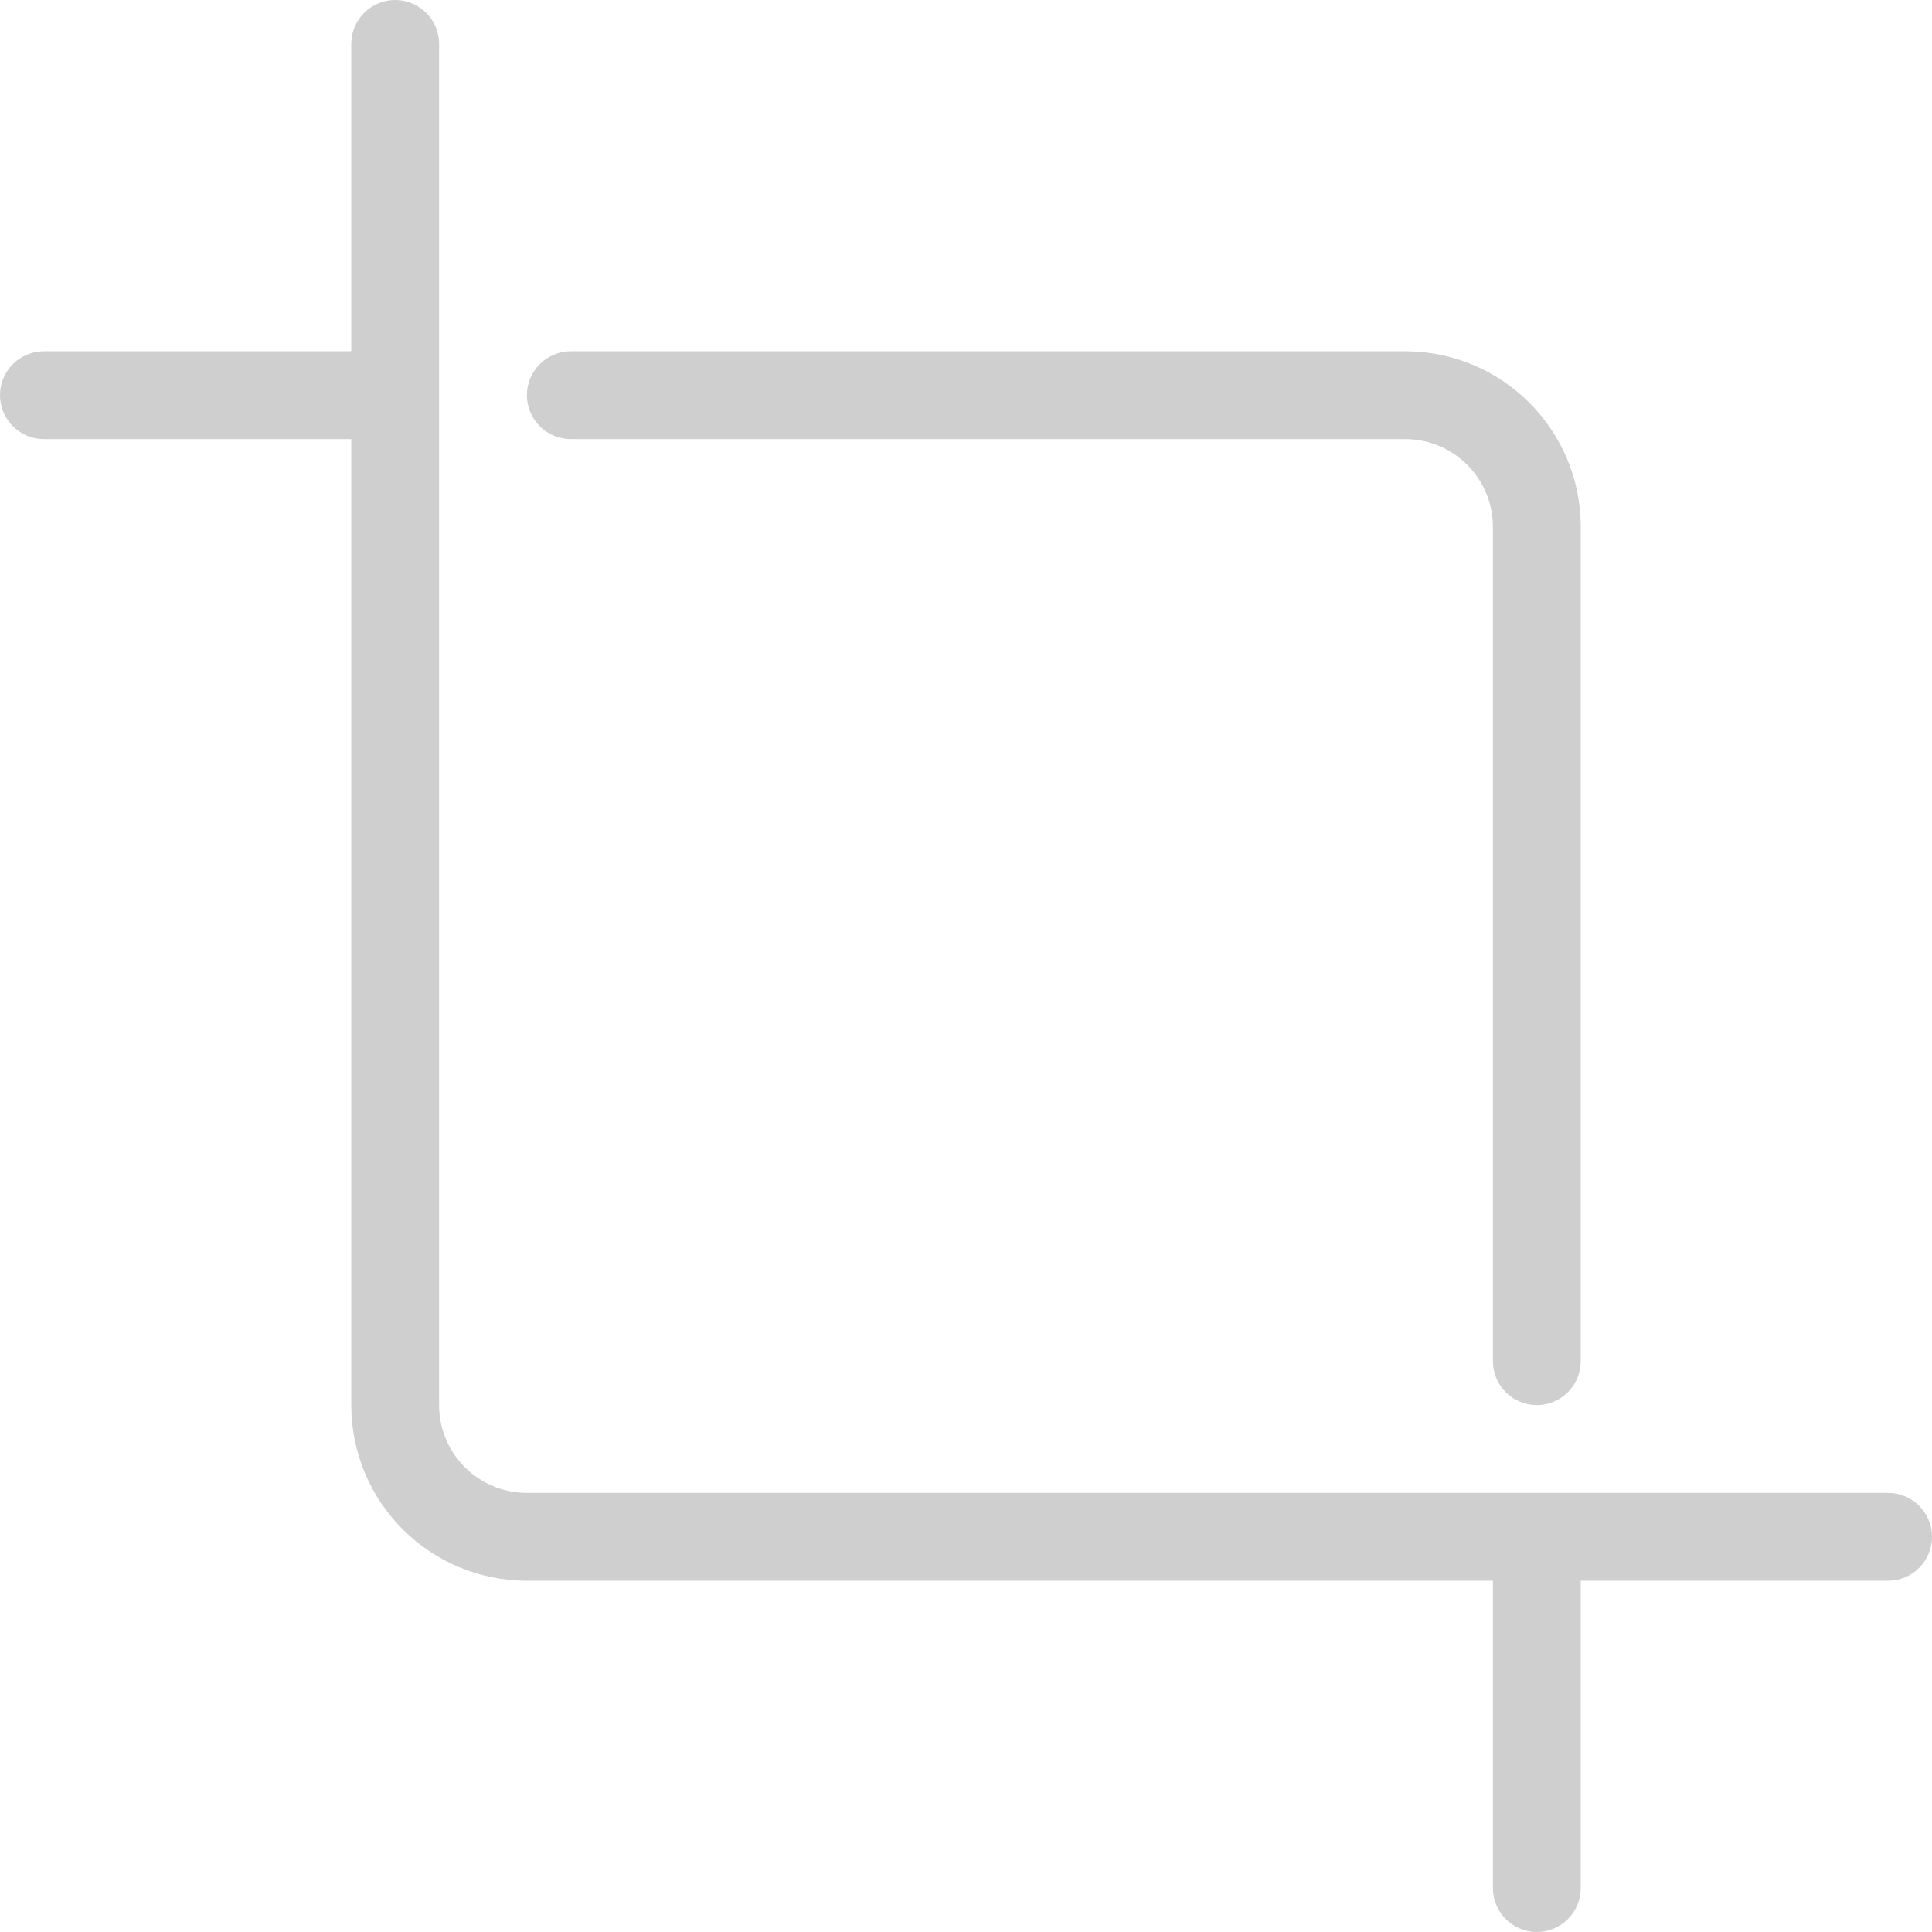 <svg width="33" height="33" viewBox="0 0 33 33" fill="none" xmlns="http://www.w3.org/2000/svg">
<path d="M6.75 0C7.164 0 7.5 0.336 7.5 0.75V24C7.5 24.828 8.172 25.5 9 25.5H32.25C32.664 25.5 33 25.836 33 26.25C33 26.664 32.664 27 32.25 27H27V32.25C27 32.664 26.664 33 26.25 33C25.836 33 25.5 32.664 25.5 32.25V27H9C7.343 27 6 25.657 6 24V7.5H0.75C0.336 7.5 0 7.164 0 6.75C0 6.336 0.336 6 0.75 6H6V0.75C6 0.336 6.336 0 6.75 0Z" fill="#CFCFCF"/>
<path d="M26.25 24C25.836 24 25.5 23.664 25.5 23.25V9C25.5 8.172 24.828 7.5 24 7.5H9.75C9.336 7.5 9 7.164 9 6.75C9 6.336 9.336 6 9.75 6H24C25.657 6 27 7.343 27 9V23.25C27 23.664 26.664 24 26.25 24Z" fill="#CFCFCF"/>
</svg>
